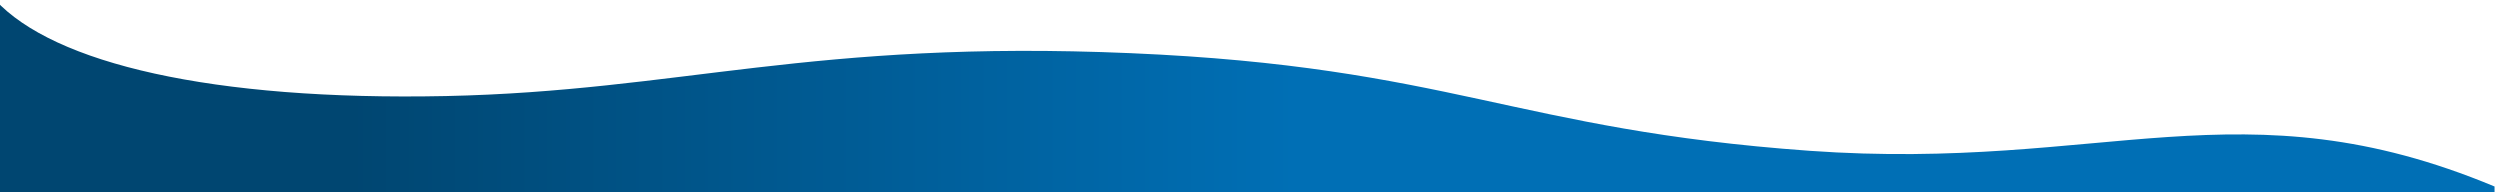 <?xml version="1.0" encoding="UTF-8" standalone="no"?>
<!-- Generator: Adobe Illustrator 23.0.5, SVG Export Plug-In . SVG Version: 6.00 Build 0)  -->

<svg
   version="1.1"
   id="Capa_1"
   x="0px"
   y="0px"
   viewBox="0 0 1600 123"
   xml:space="preserve"
   sodipodi:docname="footer-b-wave.svg"
   width="1600"
   height="123"
   inkscape:version="1.2.2 (b0a8486, 2022-12-01)"
   xmlns:inkscape="http://www.inkscape.org/namespaces/inkscape"
   xmlns:sodipodi="http://sodipodi.sourceforge.net/DTD/sodipodi-0.dtd"
   xmlns:xlink="http://www.w3.org/1999/xlink"
   xmlns="http://www.w3.org/2000/svg"
   xmlns:svg="http://www.w3.org/2000/svg"><defs
   id="defs355"><linearGradient
     inkscape:collect="always"
     xlink:href="#SVGID_1_"
     id="linearGradient1108"
     gradientUnits="userSpaceOnUse"
     x1="829.348"
     y1="162.435"
     x2="225.014"
     y2="162.435"
     gradientTransform="matrix(0.901,0,0,1.002,2.704,0)" /></defs><sodipodi:namedview
   id="namedview353"
   pagecolor="#ffffff"
   bordercolor="#000000"
   borderopacity="0.25"
   inkscape:showpageshadow="2"
   inkscape:pageopacity="0.0"
   inkscape:pagecheckerboard="0"
   inkscape:deskcolor="#d1d1d1"
   showgrid="false"
   inkscape:zoom="0.66213684"
   inkscape:cx="1045.1012"
   inkscape:cy="185.00707"
   inkscape:window-width="1440"
   inkscape:window-height="793"
   inkscape:window-x="0"
   inkscape:window-y="25"
   inkscape:window-maximized="1"
   inkscape:current-layer="Capa_1"
   showguides="true"><sodipodi:guide
     position="416.52,-60.252"
     orientation="-1,0"
     id="guide2681"
     inkscape:locked="false"
     inkscape:label=""
     inkscape:color="rgb(0,134,229)" /><sodipodi:guide
     position="1253.763,-16.961"
     orientation="-1,0"
     id="guide2683"
     inkscape:locked="false"
     inkscape:label=""
     inkscape:color="rgb(0,134,229)" /></sodipodi:namedview>
<style
   type="text/css"
   id="style340">
	.st0{fill:url(#SVGID_1_);}
</style>
<g
   id="g350"
   transform="matrix(1.109,0,0,0.998,-3,0)"
   style="stroke-width:0.951">
	<g
   id="Capa_1-2"
   style="stroke-width:0.951">
		<linearGradient
   id="SVGID_1_"
   gradientUnits="userSpaceOnUse"
   x1="1244.307"
   y1="176.895"
   x2="416.818"
   y2="162.435"
   inkscape:swatch="gradient">
			<stop
   offset="0"
   style="stop-color:#006FB5"
   id="stop342" />
			<stop
   offset="1"
   style="stop-color:#004671"
   id="stop344" />
		</linearGradient>
		<path
   class="st0"
   d="M 1442.3,119.6 C 1296.3,52 1217.2,110.2 1046.9,96.7 876.6,83.1 839.8,42.9 655.3,34.1 470.8,25.3 395.2,58.4 260,61.6 124.8,64.7 33.7,40.6 0,0 v 123.3 h 1442.3 z"
   id="path347"
   style="fill:url(#linearGradient1108);fill-opacity:1;stroke-width:0.951" />
	</g>
</g>
</svg>

